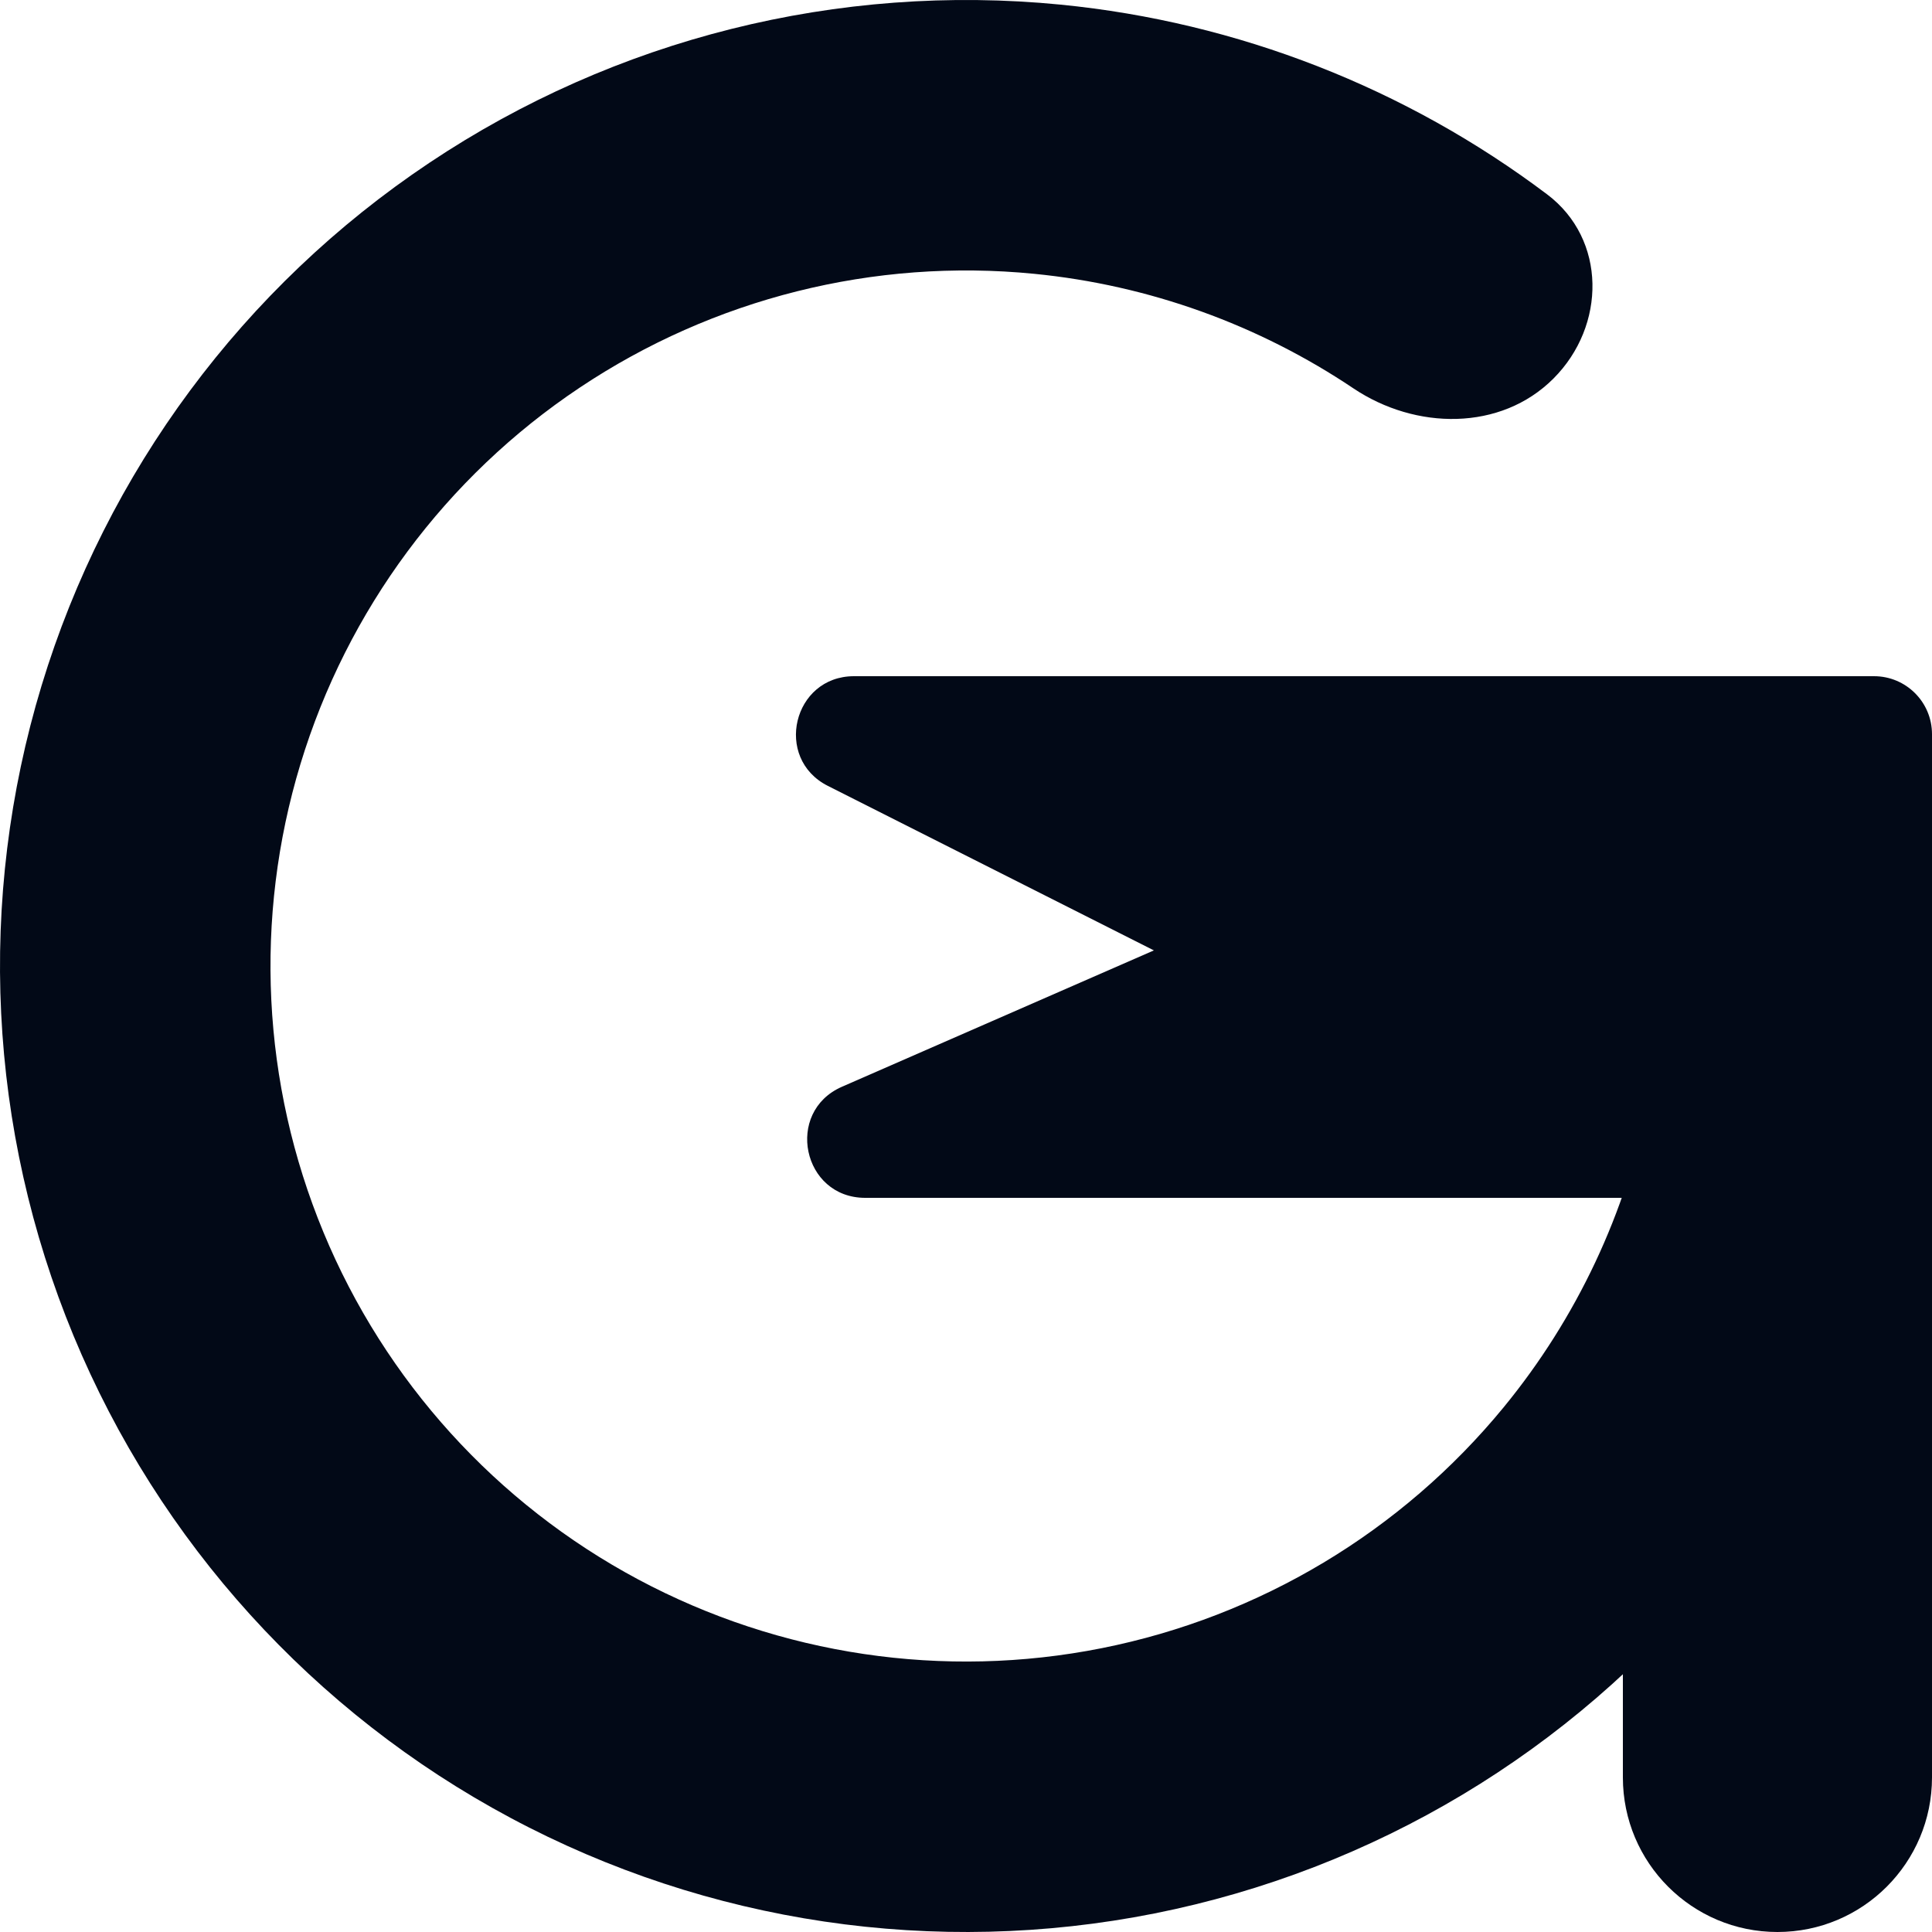 <svg width="40" height="40" viewBox="0 0 40 40" fill="none" xmlns="http://www.w3.org/2000/svg">
<path d="M37.2 20C38.746 20 40.02 21.26 39.804 22.791C39.295 26.408 37.8 29.836 35.46 32.688C32.525 36.265 28.44 38.713 23.902 39.616C19.364 40.518 14.653 39.82 10.572 37.638C6.491 35.457 3.293 31.928 1.522 27.654C-0.248 23.379 -0.482 18.622 0.861 14.194C2.204 9.766 5.041 5.941 8.889 3.371C12.736 0.8 17.355 -0.357 21.96 0.096C25.631 0.458 29.112 1.825 32.03 4.023C33.266 4.953 33.256 6.744 32.162 7.838C31.069 8.931 29.308 8.903 28.023 8.042C26.061 6.725 23.792 5.903 21.412 5.669C18.096 5.342 14.77 6.176 12 8.027C9.229 9.877 7.187 12.632 6.22 15.82C5.253 19.008 5.421 22.433 6.696 25.511C7.971 28.589 10.274 31.13 13.212 32.7C16.15 34.27 19.542 34.774 22.809 34.124C26.077 33.474 29.018 31.711 31.132 29.136C32.649 27.287 33.672 25.101 34.129 22.782C34.428 21.265 35.654 20 37.2 20Z" fill="#020917"/>
<path d="M40 23.6C40 24.263 39.463 24.8 38.8 24.8H17.913C16.613 24.8 16.241 23.021 17.432 22.5L23.89 19.677L17.14 16.271C16.012 15.702 16.417 14 17.681 14H38.8C39.463 14 40 14.537 40 15.2V23.6Z" fill="#020917"/>
<path d="M33.6 36.8V20C33.6 18.233 35.033 16.8 36.8 16.8C38.567 16.8 40 18.233 40 20V36.8C40 38.567 38.567 40 36.8 40C35.033 40 33.6 38.567 33.6 36.8Z" fill="#020917"/>
</svg>
